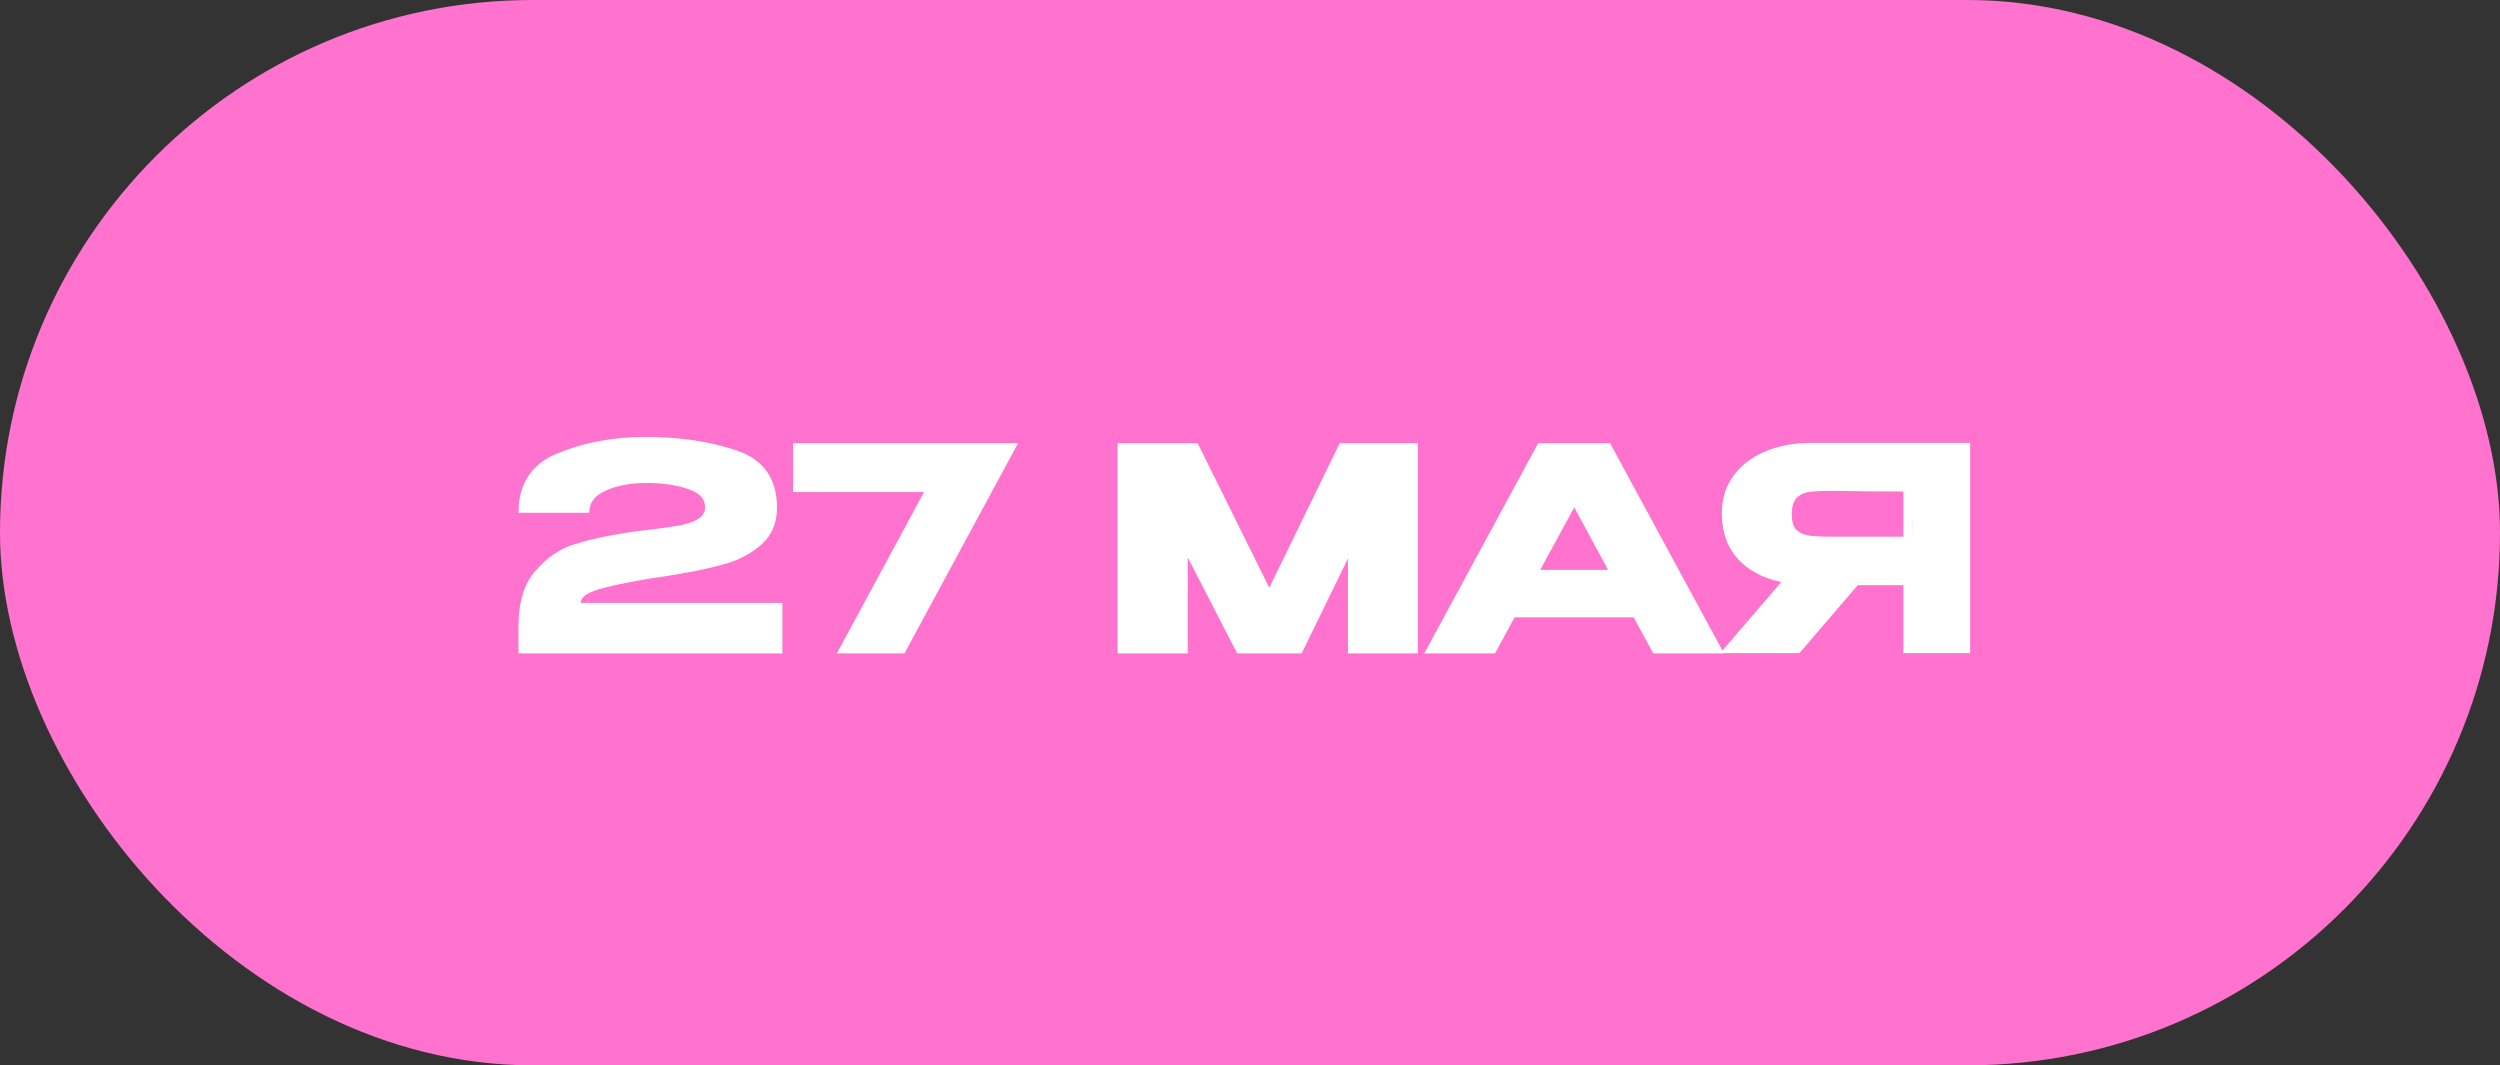 <?xml version="1.0" encoding="UTF-8"?> <svg xmlns="http://www.w3.org/2000/svg" width="176" height="75" viewBox="0 0 176 75" fill="none"><rect x="0" y="0" width="176" height="75" fill="#333333" stroke="none"/><rect width="176" height="75" rx="37.5" fill="#FF72CE"></rect><path d="M55.08 42.44V46H36.5V44.1C36.5 42.393 36.9 41.087 37.7 40.18C38.5 39.26 39.387 38.647 40.36 38.34C41.347 38.02 42.553 37.747 43.98 37.52C44.54 37.427 45.153 37.347 45.82 37.28C46.7 37.173 47.387 37.073 47.88 36.98C48.387 36.887 48.807 36.74 49.14 36.54C49.473 36.327 49.64 36.047 49.64 35.7C49.64 35.113 49.233 34.687 48.42 34.42C47.607 34.14 46.62 34 45.46 34C44.353 34.013 43.413 34.193 42.64 34.54C41.867 34.873 41.48 35.393 41.48 36.1H36.5C36.5 34.047 37.427 32.647 39.28 31.9C41.133 31.14 43.193 30.76 45.46 30.76C47.873 30.76 50.013 31.08 51.88 31.72C53.76 32.36 54.7 33.7 54.7 35.74C54.7 36.807 54.347 37.66 53.64 38.3C52.933 38.927 52.133 39.373 51.24 39.64C50.36 39.907 49.373 40.133 48.28 40.32L47.64 40.44C47.573 40.44 47.36 40.473 47 40.54C45.227 40.793 43.76 41.067 42.6 41.36C41.453 41.64 40.88 42 40.88 42.44H55.08ZM71.672 31.2L63.672 46H58.912L65.052 34.64H55.832V31.2H71.672ZM99.816 31.2V46H94.895V39.32L91.635 46H87.096L83.615 39.24V46H78.675V31.2H84.316L89.356 41.38L94.316 31.2H99.816ZM121.368 46H116.388L115.008 43.46H106.628L105.248 46H100.268L108.288 31.2H113.348L121.368 46ZM110.828 35.72L108.428 40.12H113.208L110.828 35.72ZM134.62 37.78C134.634 36.927 134.634 36.56 134.62 36.68V37.78ZM138.7 45.98H134V41.2H130.78L126.68 45.98H121.1L125.4 40.98C124.094 40.7 123.067 40.147 122.32 39.32C121.587 38.493 121.22 37.447 121.22 36.18V36.1C121.22 35.127 121.48 34.273 122 33.54C122.534 32.793 123.274 32.213 124.22 31.8C125.18 31.387 126.28 31.18 127.52 31.18H138.7V45.98ZM128.88 34.56C128.2 34.56 127.68 34.587 127.32 34.64C126.974 34.693 126.687 34.84 126.46 35.08C126.247 35.32 126.14 35.7 126.14 36.22C126.14 36.713 126.247 37.073 126.46 37.3C126.687 37.513 126.974 37.647 127.32 37.7C127.68 37.753 128.2 37.78 128.88 37.78H128.9H134V34.6C132 34.6 130.534 34.587 129.6 34.56H128.88Z" fill="white"></path></svg> 